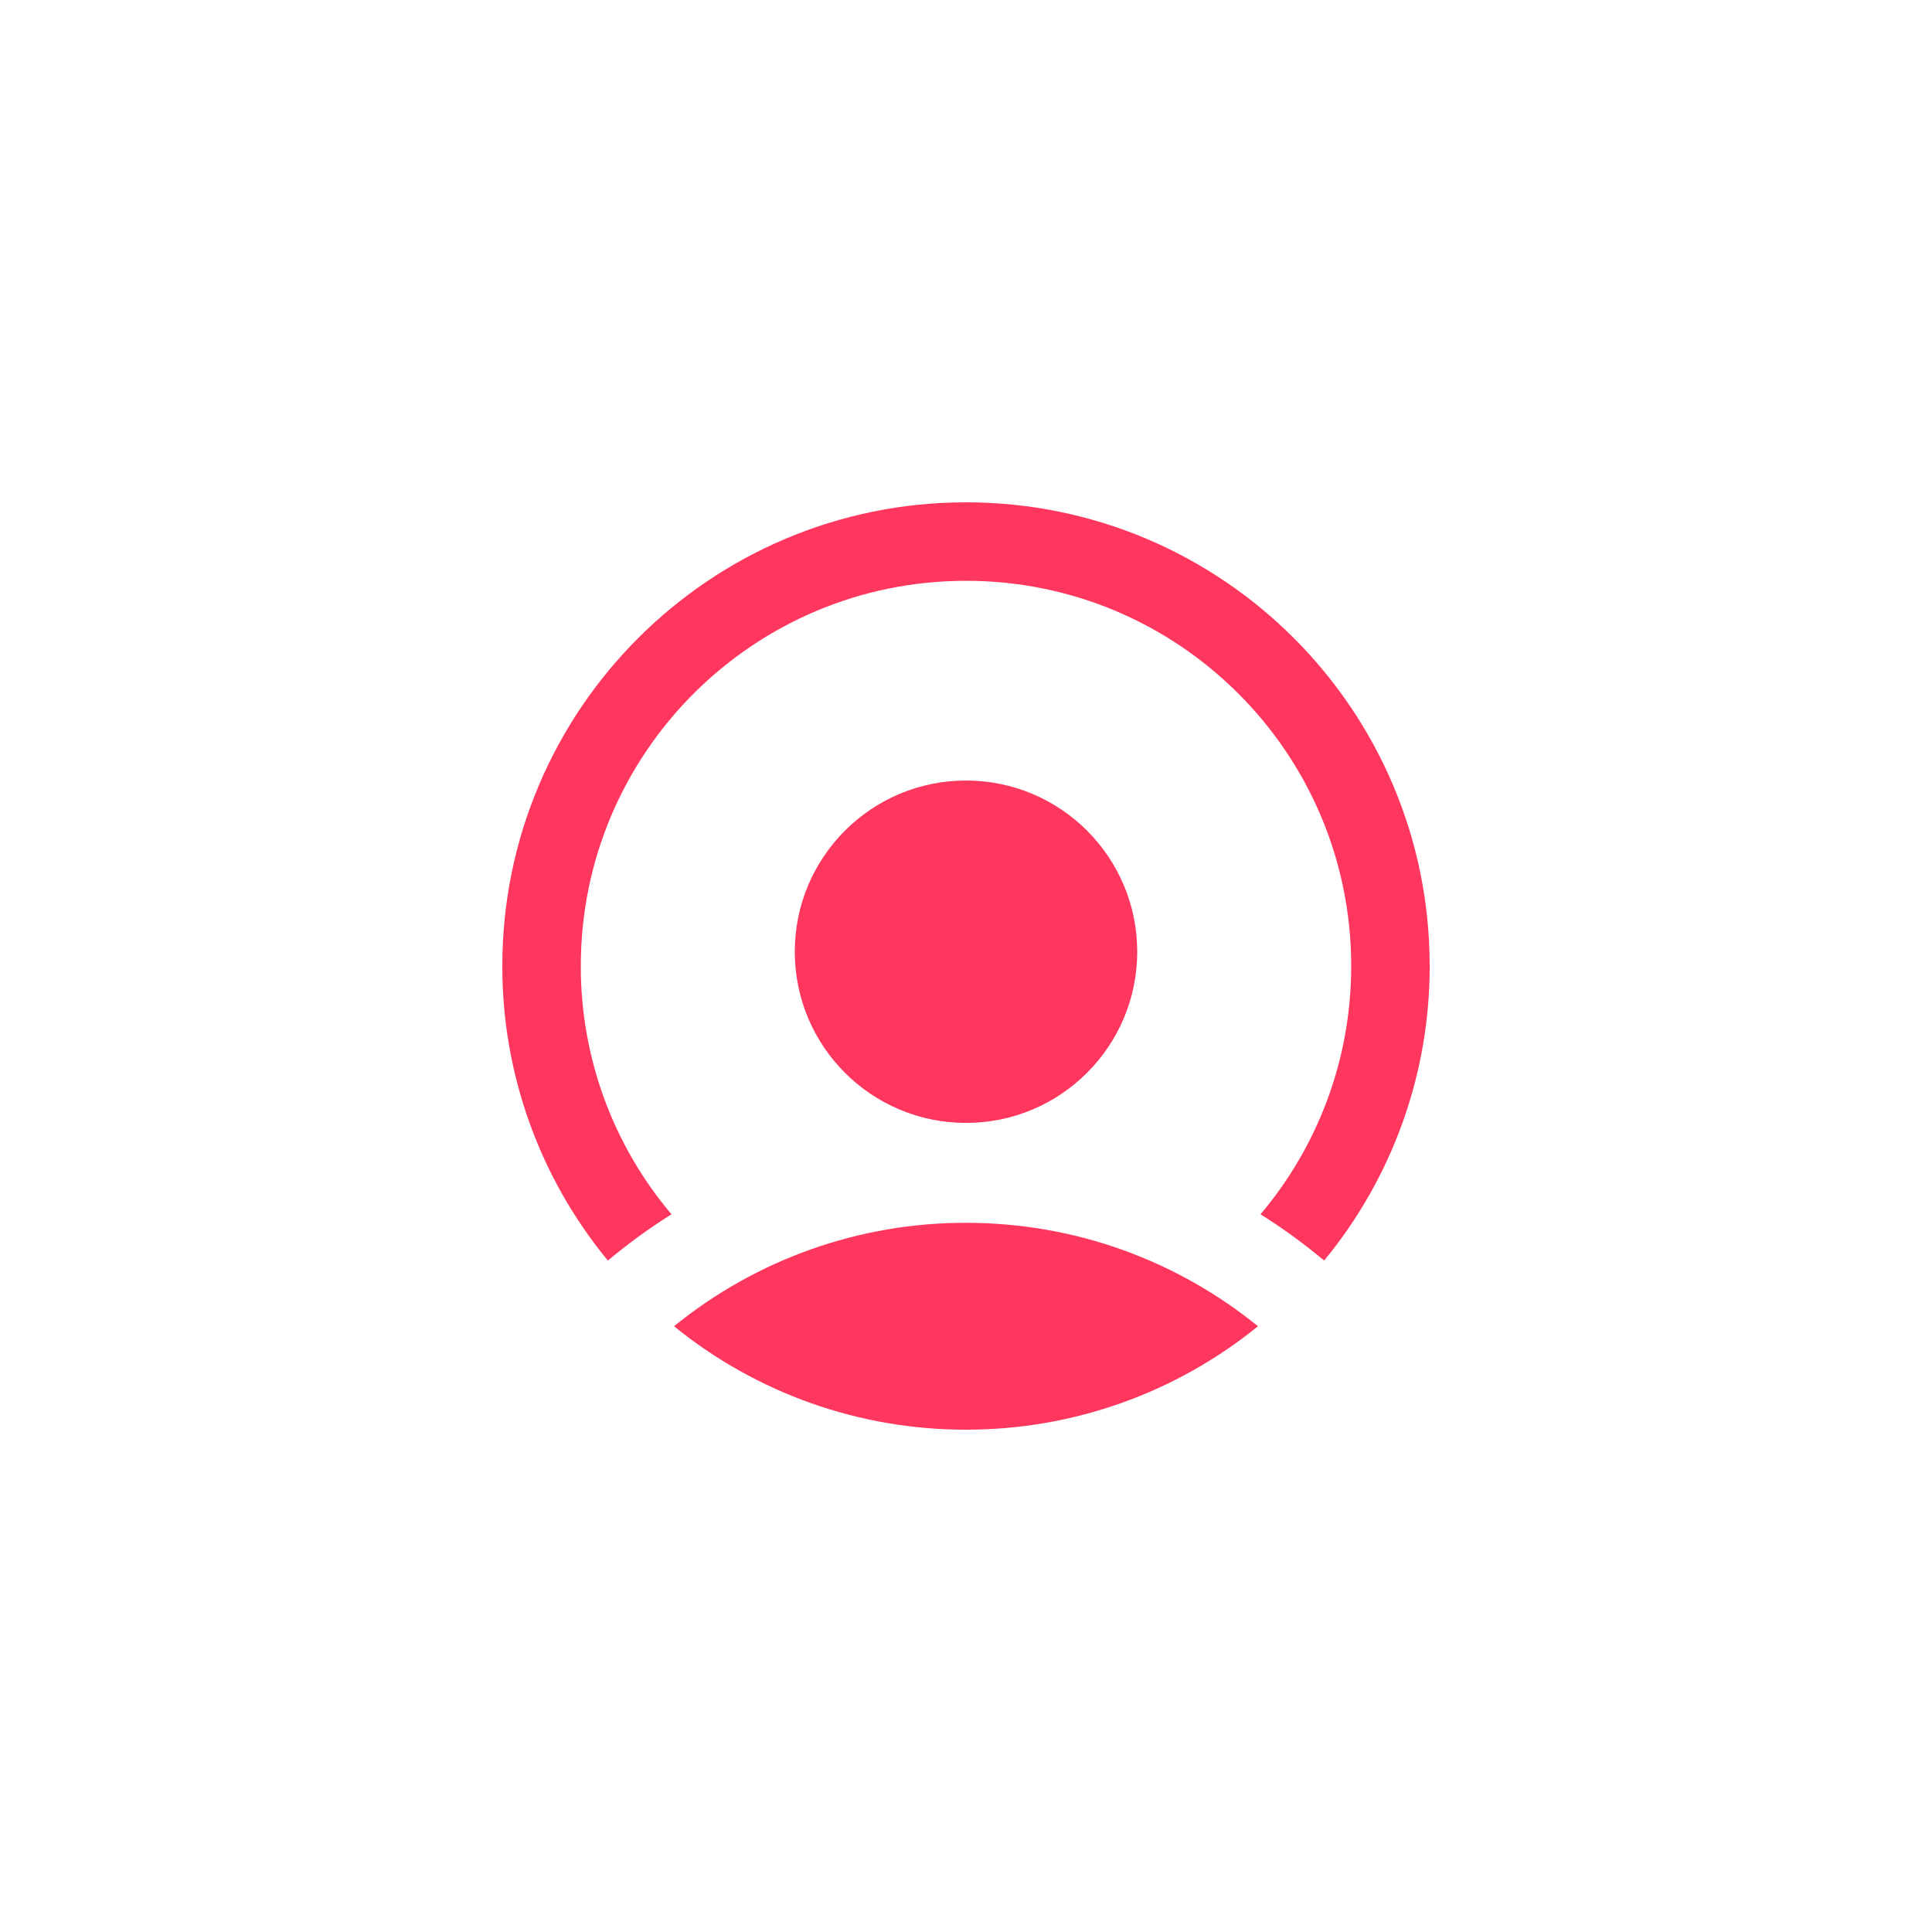 <svg width="50" height="50" viewBox="0 0 50 50" fill="none" xmlns="http://www.w3.org/2000/svg">
<path d="M32.556 34.323C30.42 36.059 27.752 37.004 25 37C22.248 37.004 19.579 36.059 17.444 34.323C19.579 32.587 22.248 31.642 25 31.646C27.864 31.646 30.493 32.649 32.556 34.323Z" fill="#FF365E"/>
<path fill-rule="evenodd" clip-rule="evenodd" d="M17.378 31.426C15.859 29.63 15.027 27.353 15.031 25C15.031 19.494 19.494 15.031 25 15.031C30.506 15.031 34.969 19.494 34.969 25C34.969 27.449 34.086 29.691 32.622 31.426C33.125 31.741 33.608 32.086 34.068 32.459L34.269 32.622C36.038 30.477 37.004 27.781 37 25C37 18.373 31.627 13 25 13C18.373 13 13 18.373 13 25C12.996 27.781 13.962 30.477 15.731 32.622L15.932 32.459C16.392 32.086 16.875 31.741 17.378 31.426Z" fill="#FF365E"/>
<path d="M29.431 24.631C29.431 27.078 27.447 29.061 25 29.061C22.553 29.061 20.569 27.078 20.569 24.631C20.569 22.183 22.553 20.2 25 20.2C27.447 20.2 29.431 22.184 29.431 24.631Z" fill="#FF365E"/>
</svg>
